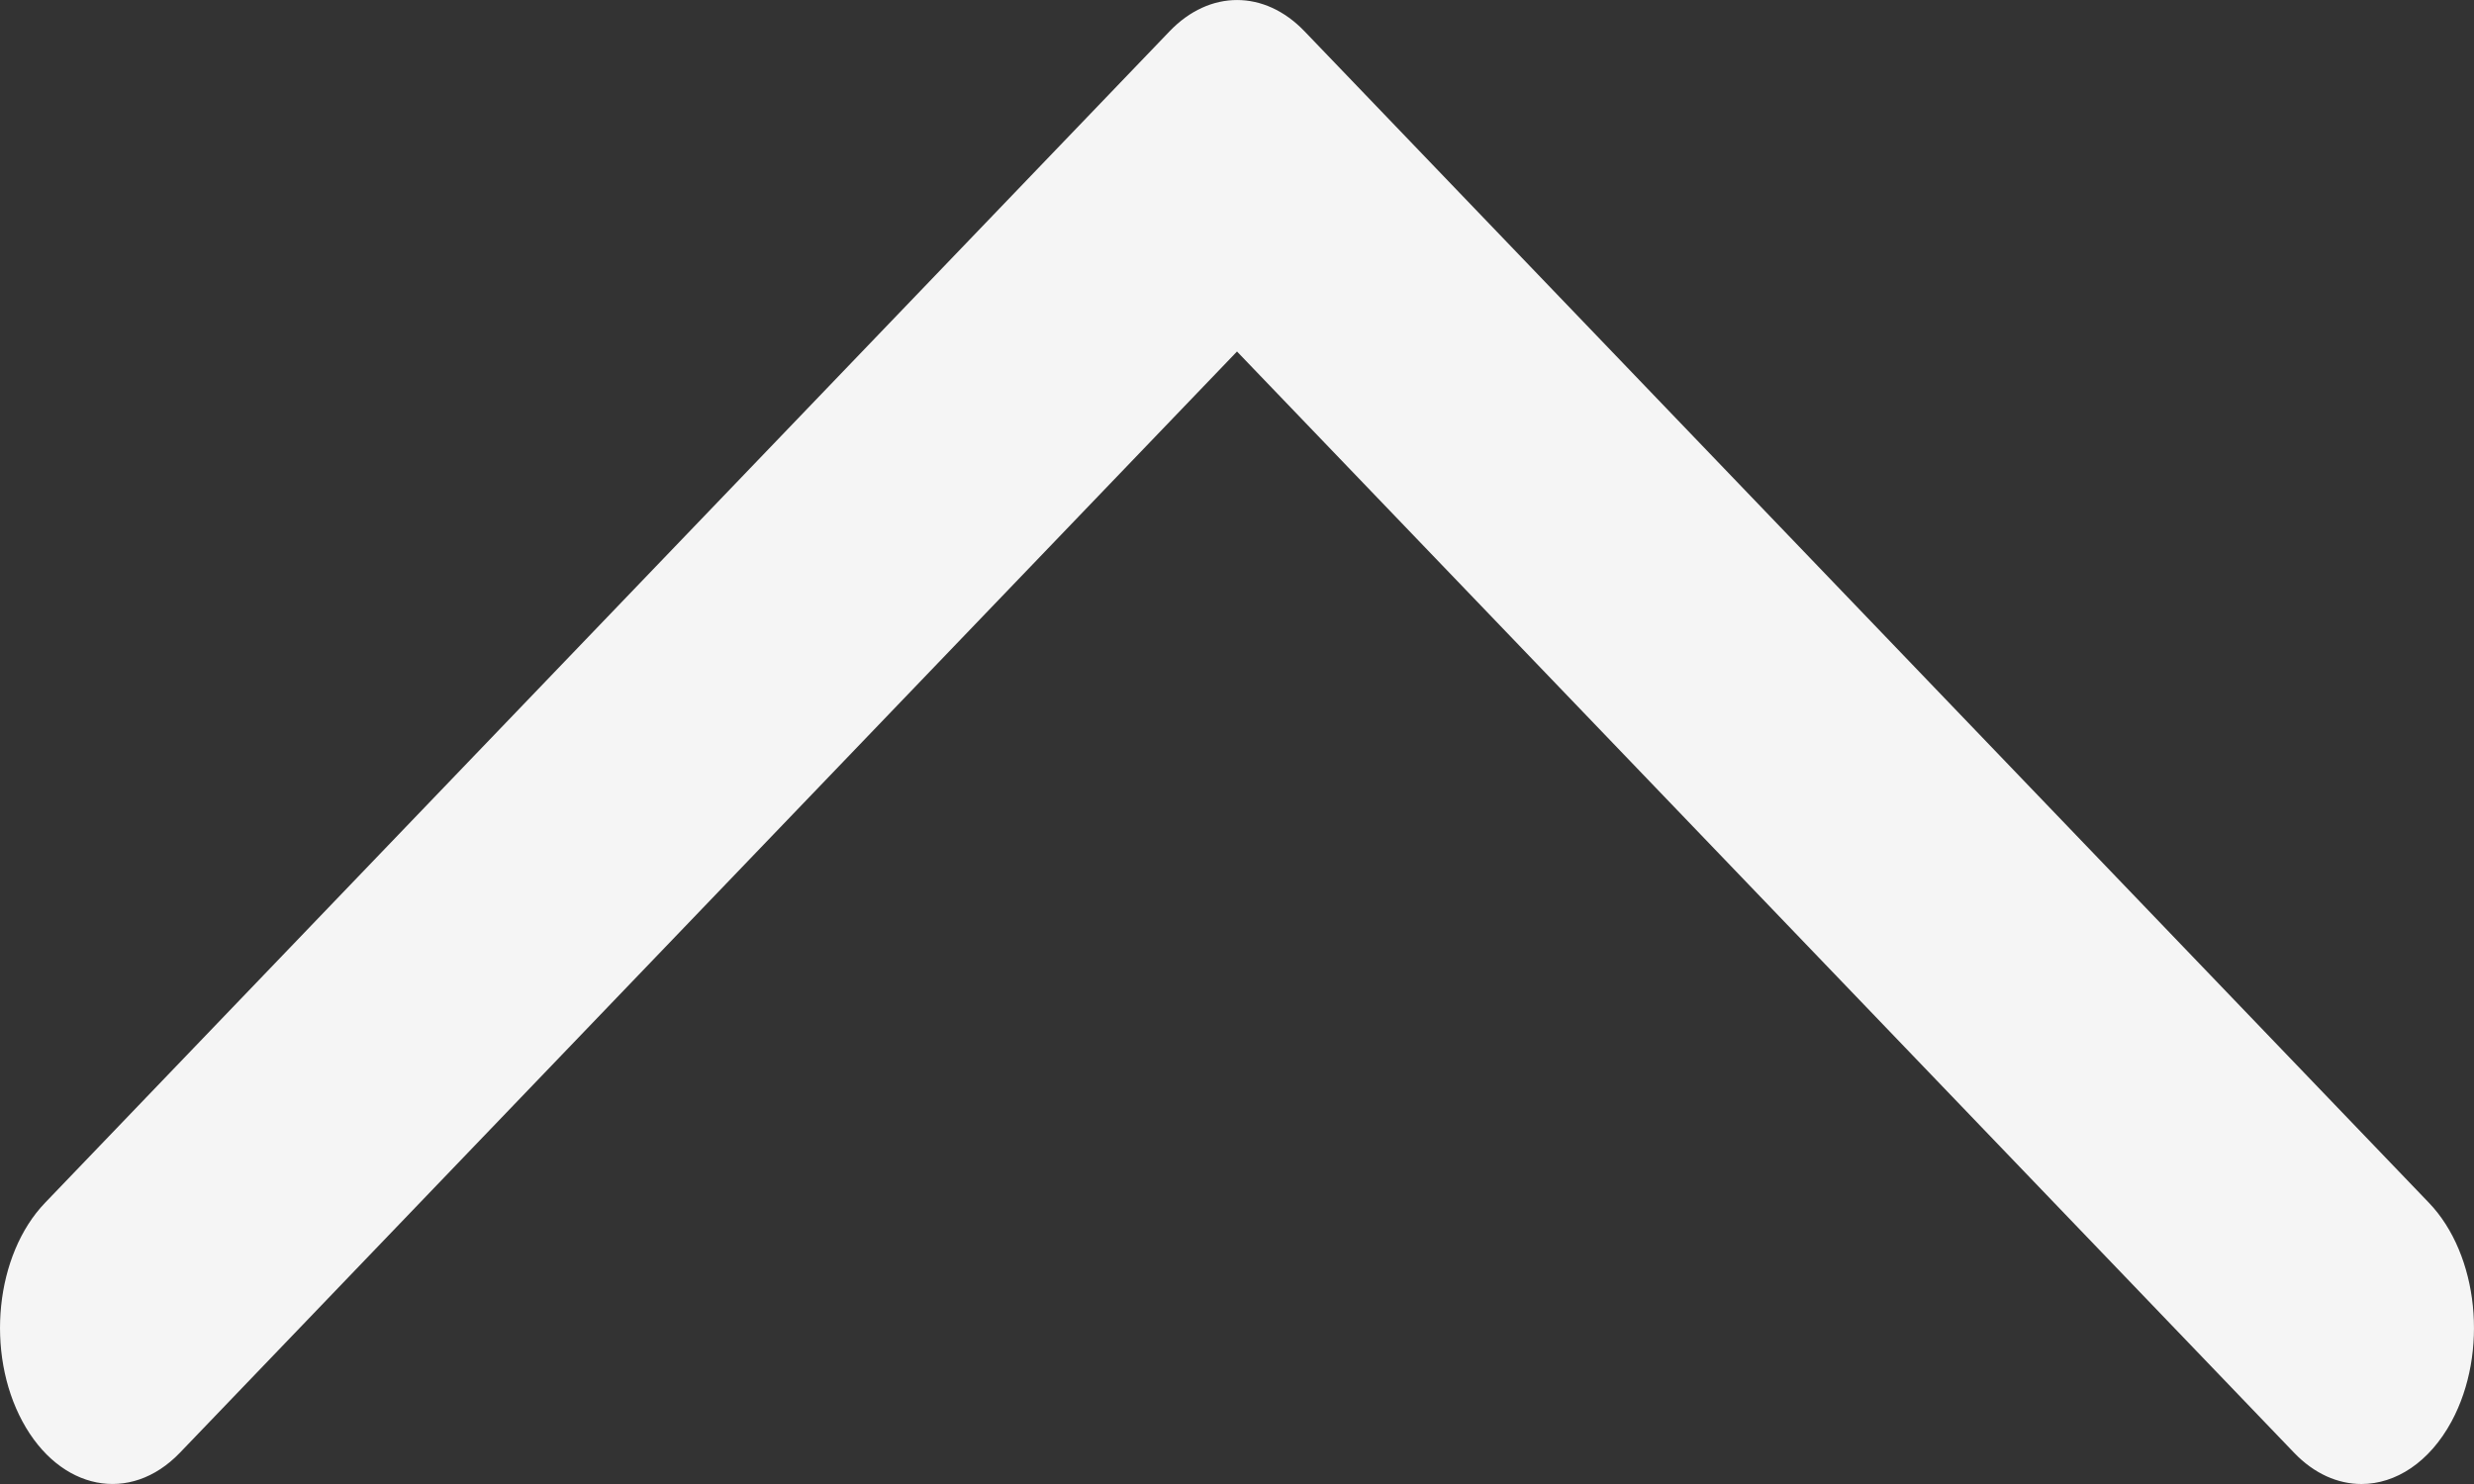 <svg width="25" height="15" viewBox="0 0 25 15" fill="none" xmlns="http://www.w3.org/2000/svg">
<rect x="0" y="0" width="25" height="15" fill="#333333" stroke="none"/>
<path d="M0.455 12.158L11.819 0.316C12.223 -0.105 12.778 -0.105 13.182 0.316L24.545 12.158C25.047 12.681 25.149 13.671 24.773 14.368C24.549 14.782 24.208 15 23.863 15C23.625 15 23.386 14.897 23.182 14.684L12.5 3.553L1.818 14.684C1.316 15.207 0.604 15.066 0.227 14.368C-0.149 13.671 -0.047 12.681 0.455 12.158Z" fill="#F5F5F5"/>
</svg>
